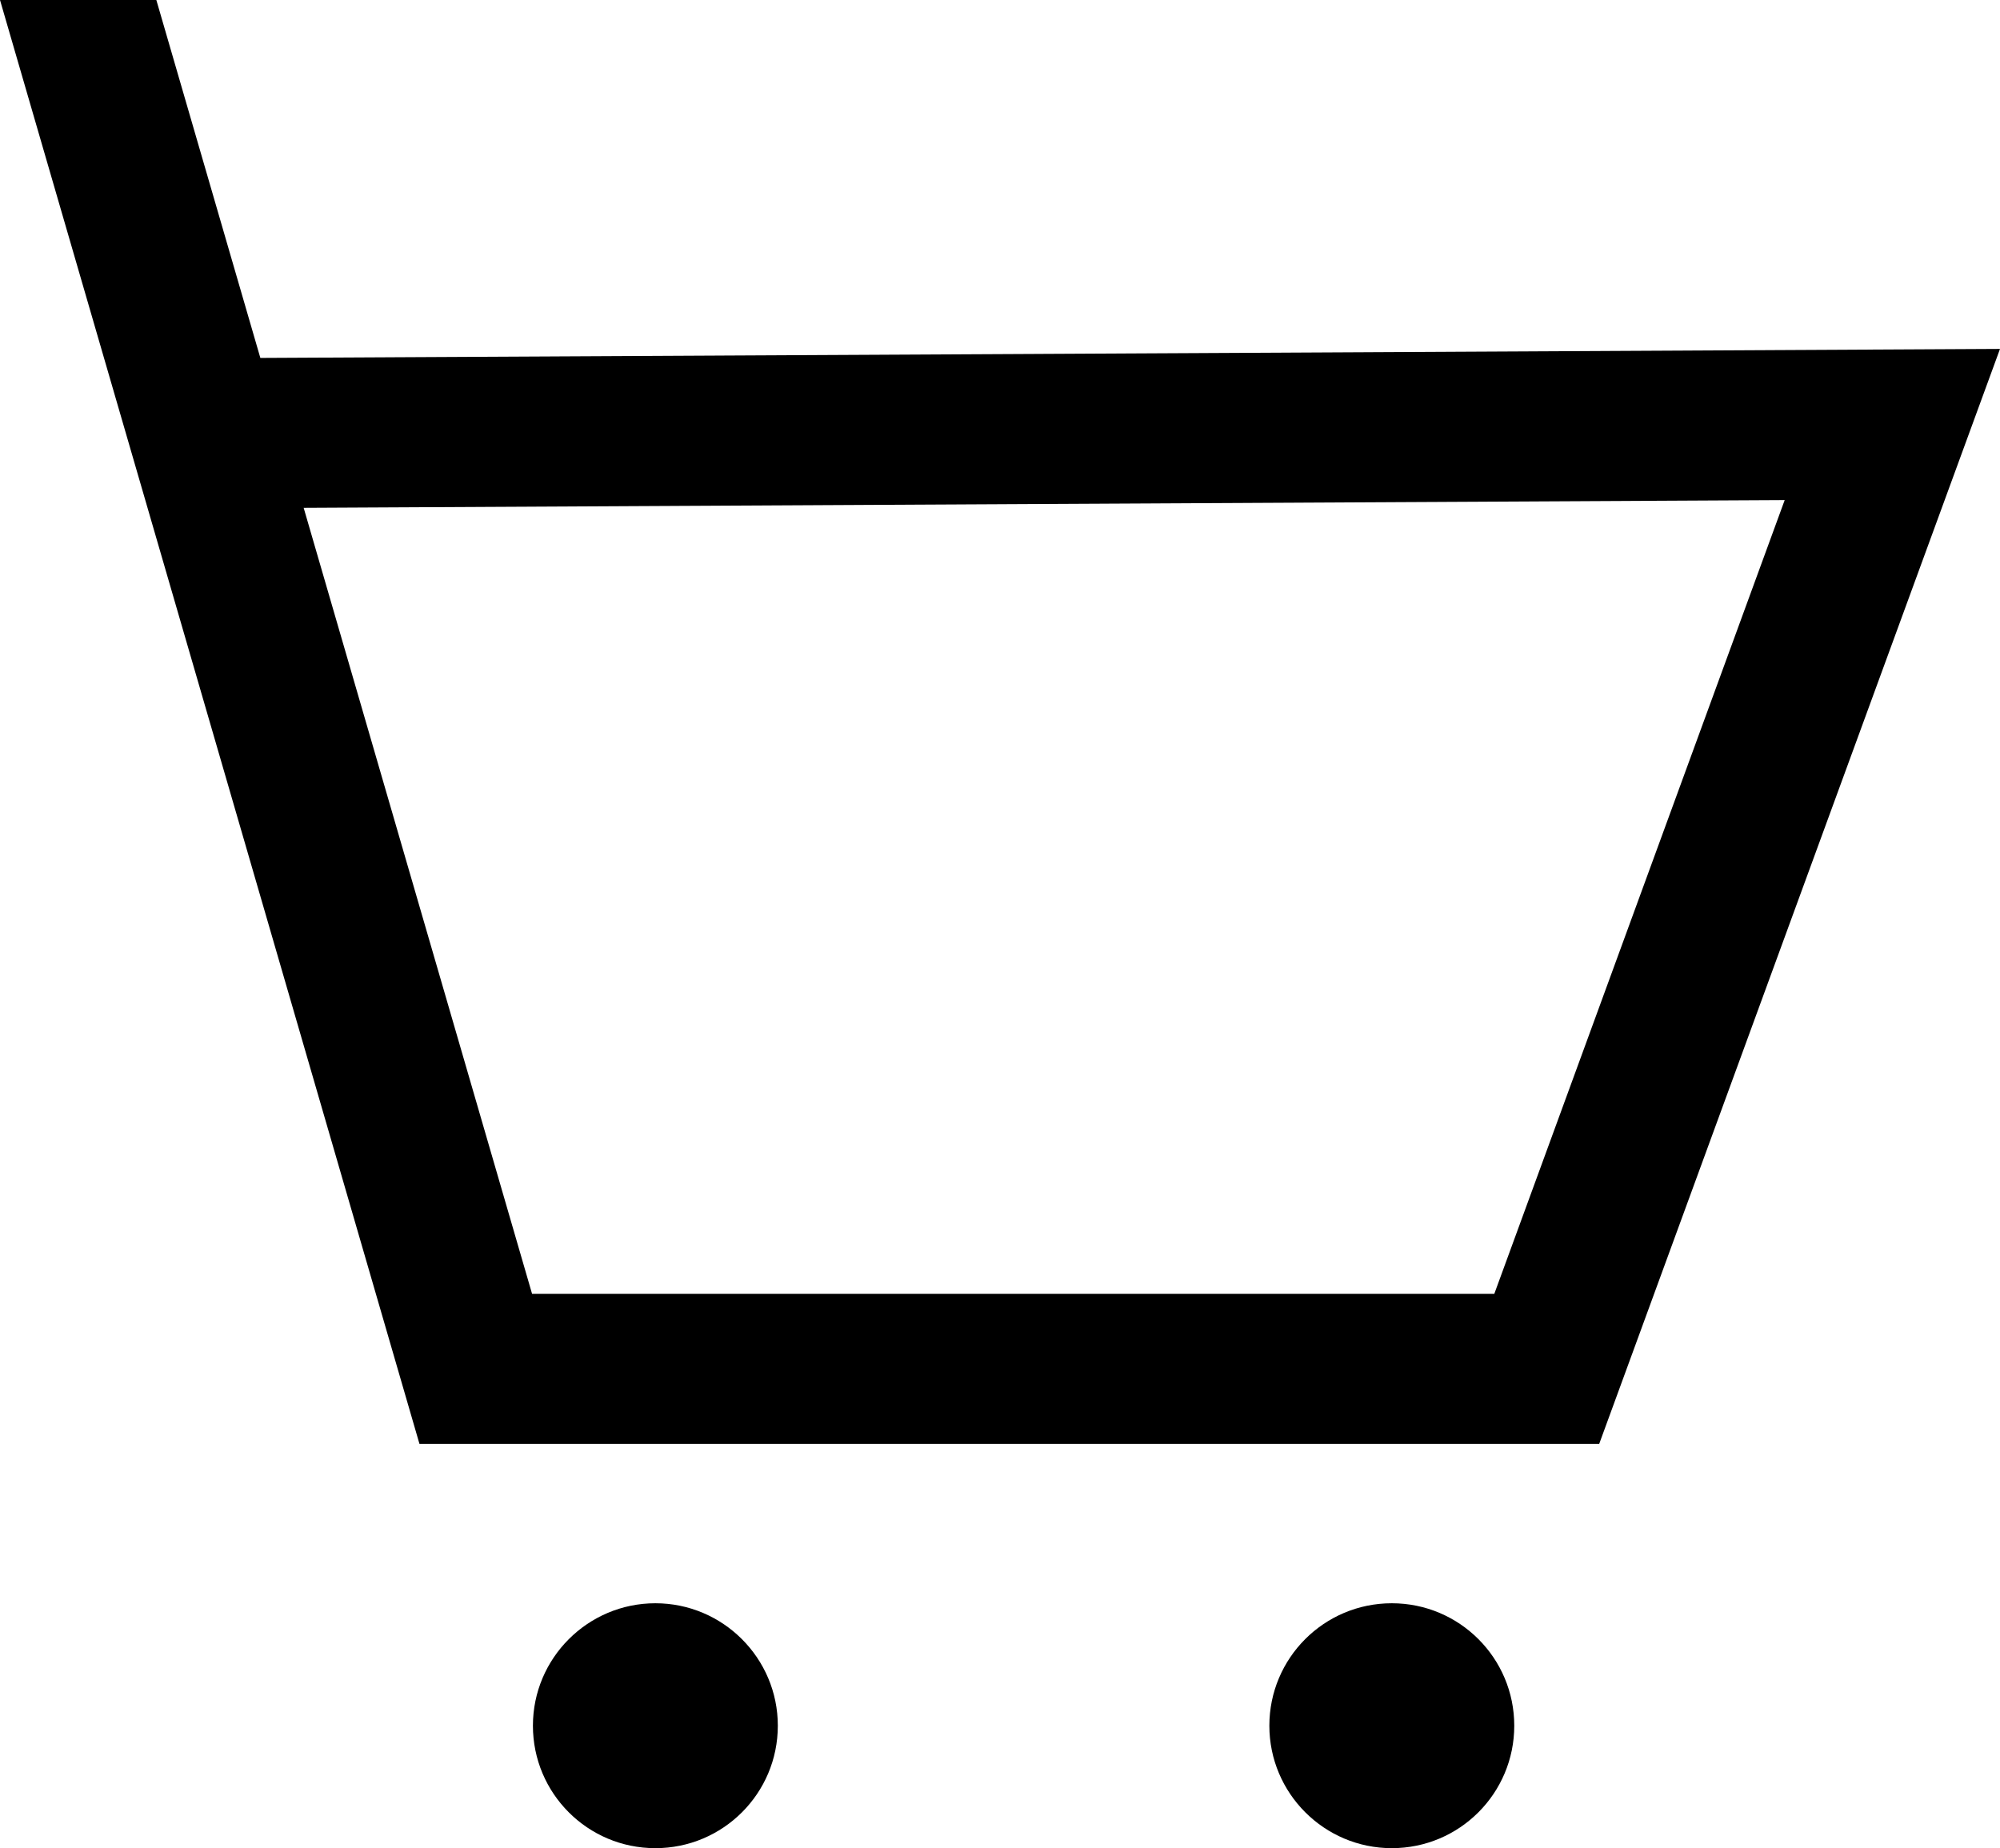 <?xml version="1.0" encoding="UTF-8"?> <svg xmlns="http://www.w3.org/2000/svg" xmlns:xlink="http://www.w3.org/1999/xlink" version="1.1" id="Capa_1" x="0px" y="0px" viewBox="0 0 93.26 86.18" style="enable-background:new 0 0 93.26 86.18;" xml:space="preserve"> <style type="text/css"> </style> <path class="st0" d="M36.27,80.47c0,3.16-2.56,5.71-5.71,5.71c-3.16,0-5.71-2.56-5.71-5.71s2.56-5.71,5.71-5.71 C33.71,74.76,36.27,77.32,36.27,80.47z M64.9,74.76c-3.16,0-5.71,2.56-5.71,5.71s2.56,5.71,5.71,5.71c3.16,0,5.71-2.56,5.71-5.71 S68.06,74.76,64.9,74.76z M93.26,16.27L74.57,67.33H19.56L0,0h7.29l4.85,16.69L93.26,16.27z M83.22,23.32l-69.06,0.36l10.65,36.65 h44.87L83.22,23.32z"></path> </svg> 